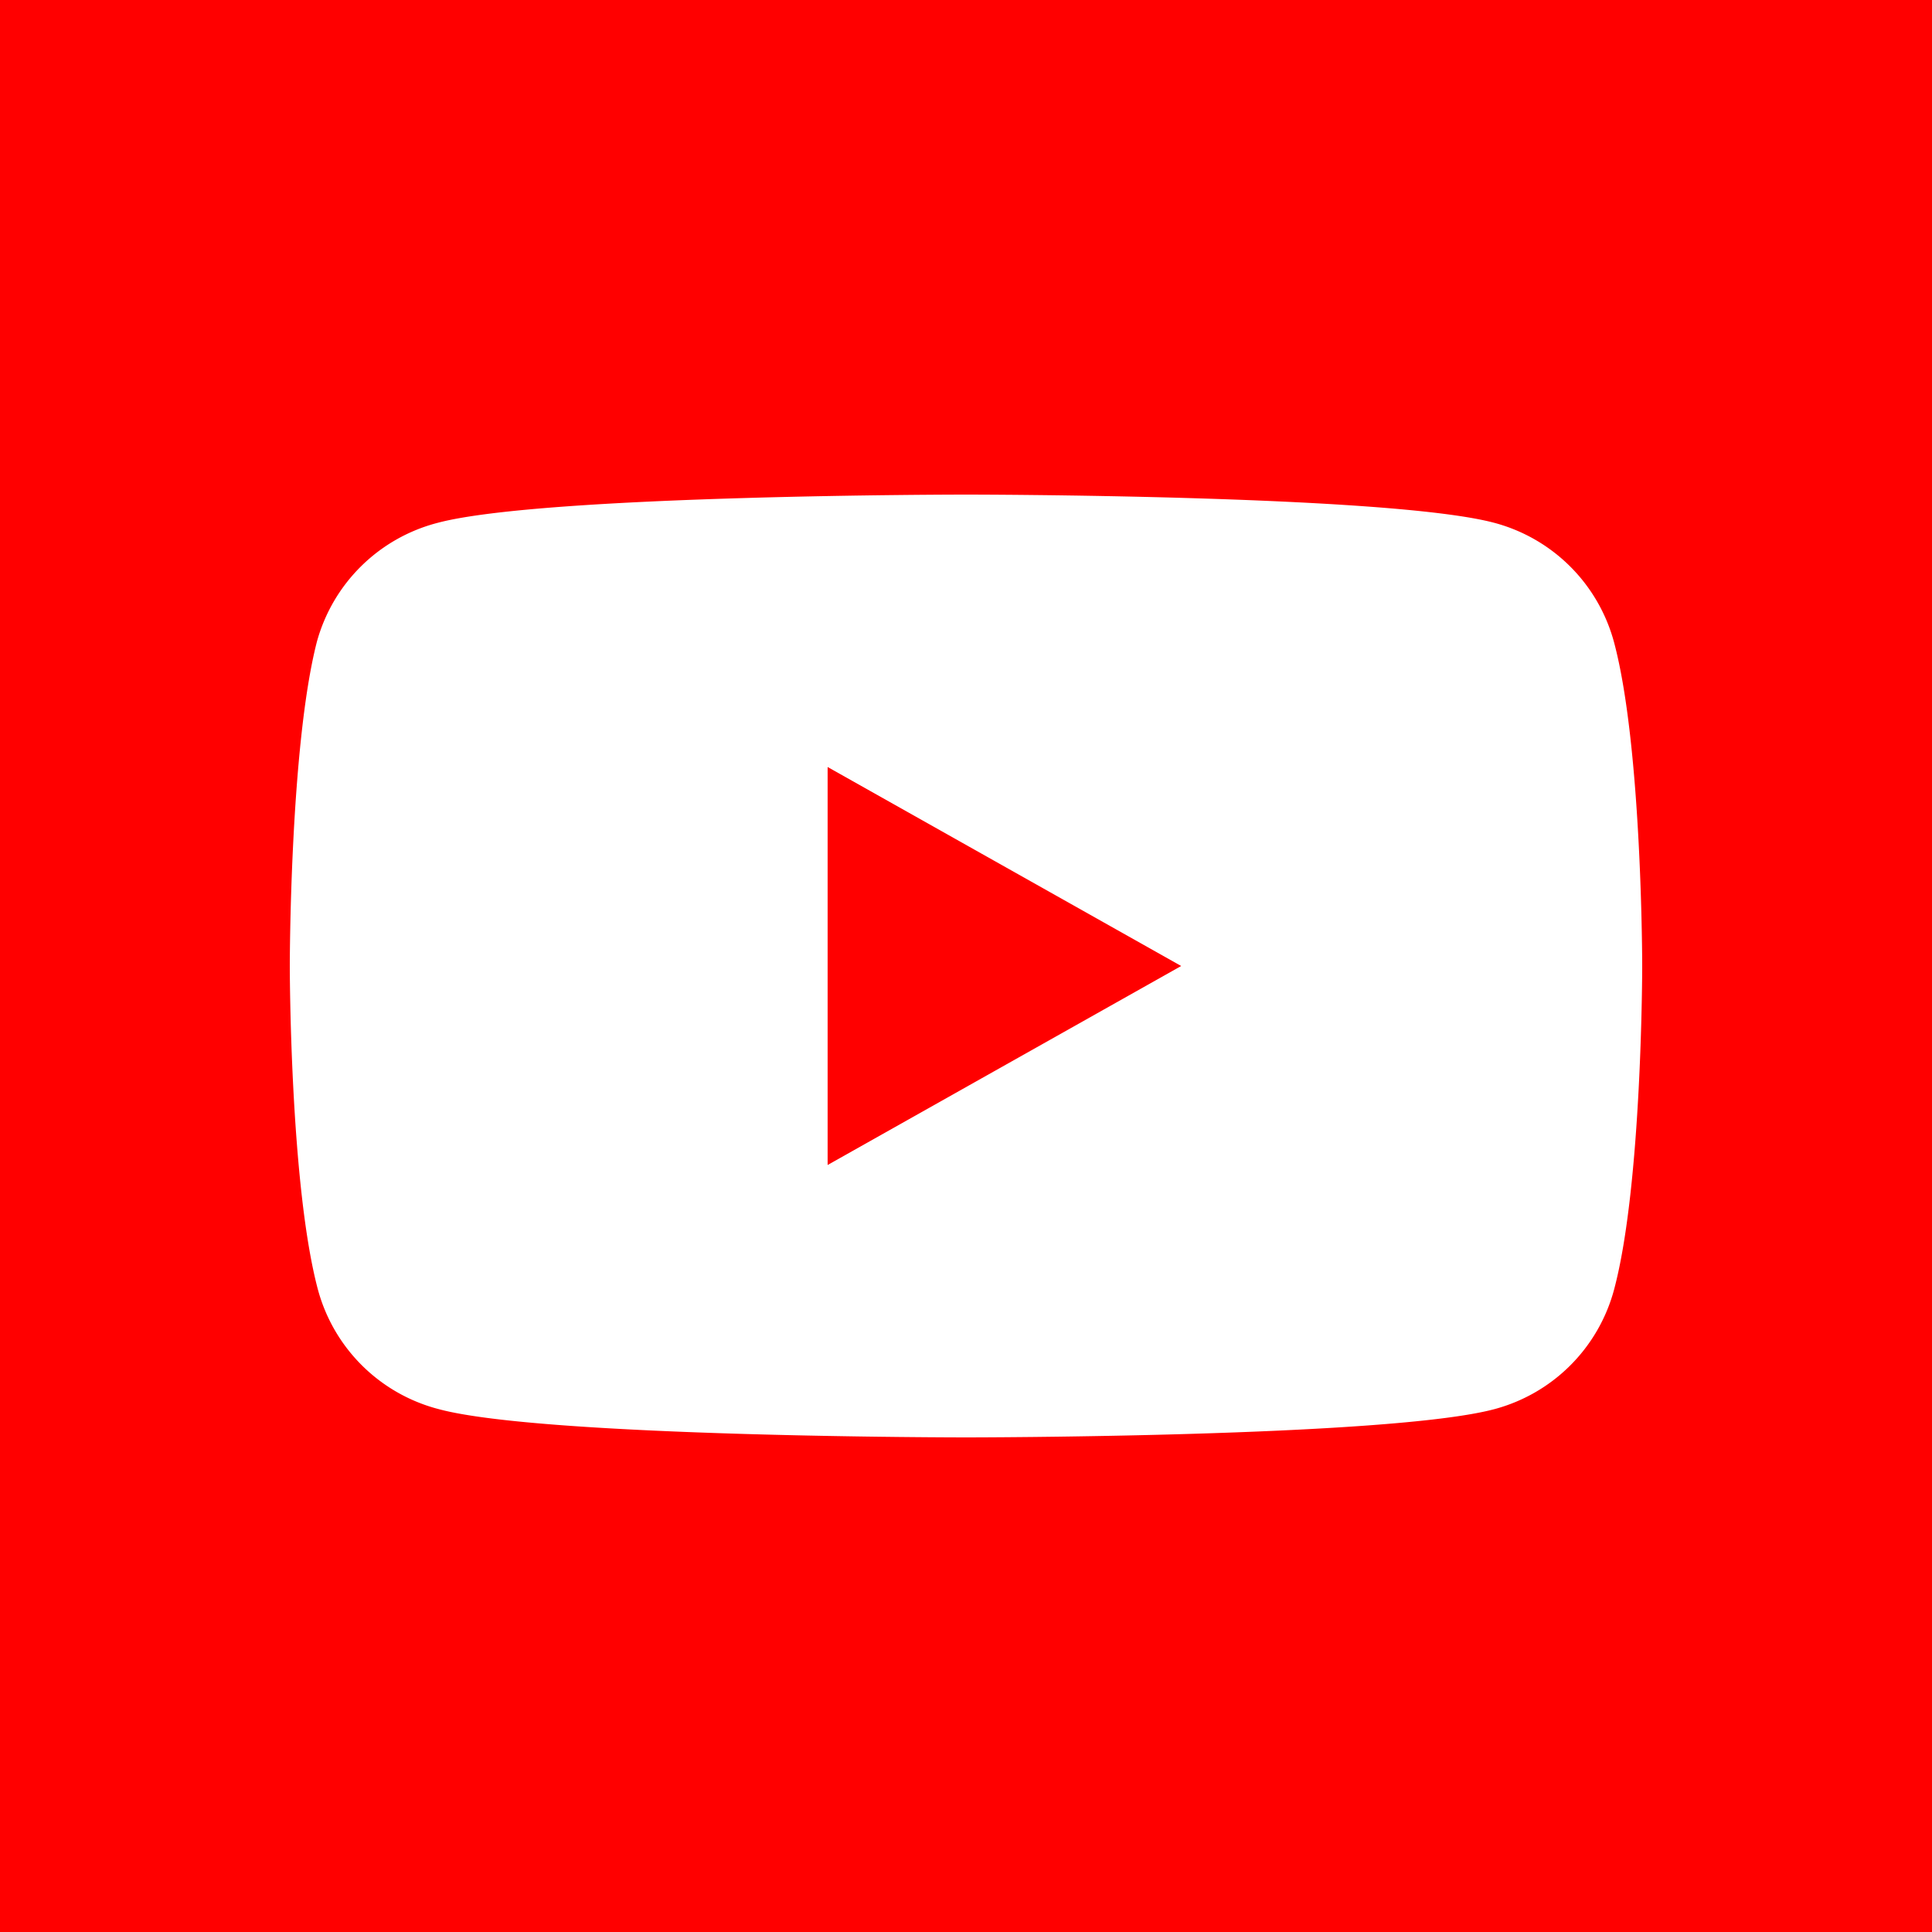 <svg xmlns="http://www.w3.org/2000/svg" viewBox="0 0 80 80"><defs><style>.cls-1{fill:red}</style></defs><path class="cls-1" d="M0 0h80v80H0z"/><path d="M66.83 26.58a7 7 0 00-4.95-4.93C57.5 20.48 40 20.48 40 20.48s-17.5 0-21.88 1.17a7 7 0 00-5 4.93C12 30.93 12 40 12 40s0 9.07 1.17 13.42a7 7 0 005 4.93C22.5 59.52 40 59.52 40 59.52s17.5 0 21.88-1.17a7 7 0 004.95-4.93C68 49.07 68 40 68 40s0-9.07-1.17-13.42z" fill="#fff"/><path class="cls-1" d="M34.27 48.24L48.91 40l-14.64-8.24v16.48z"/></svg>